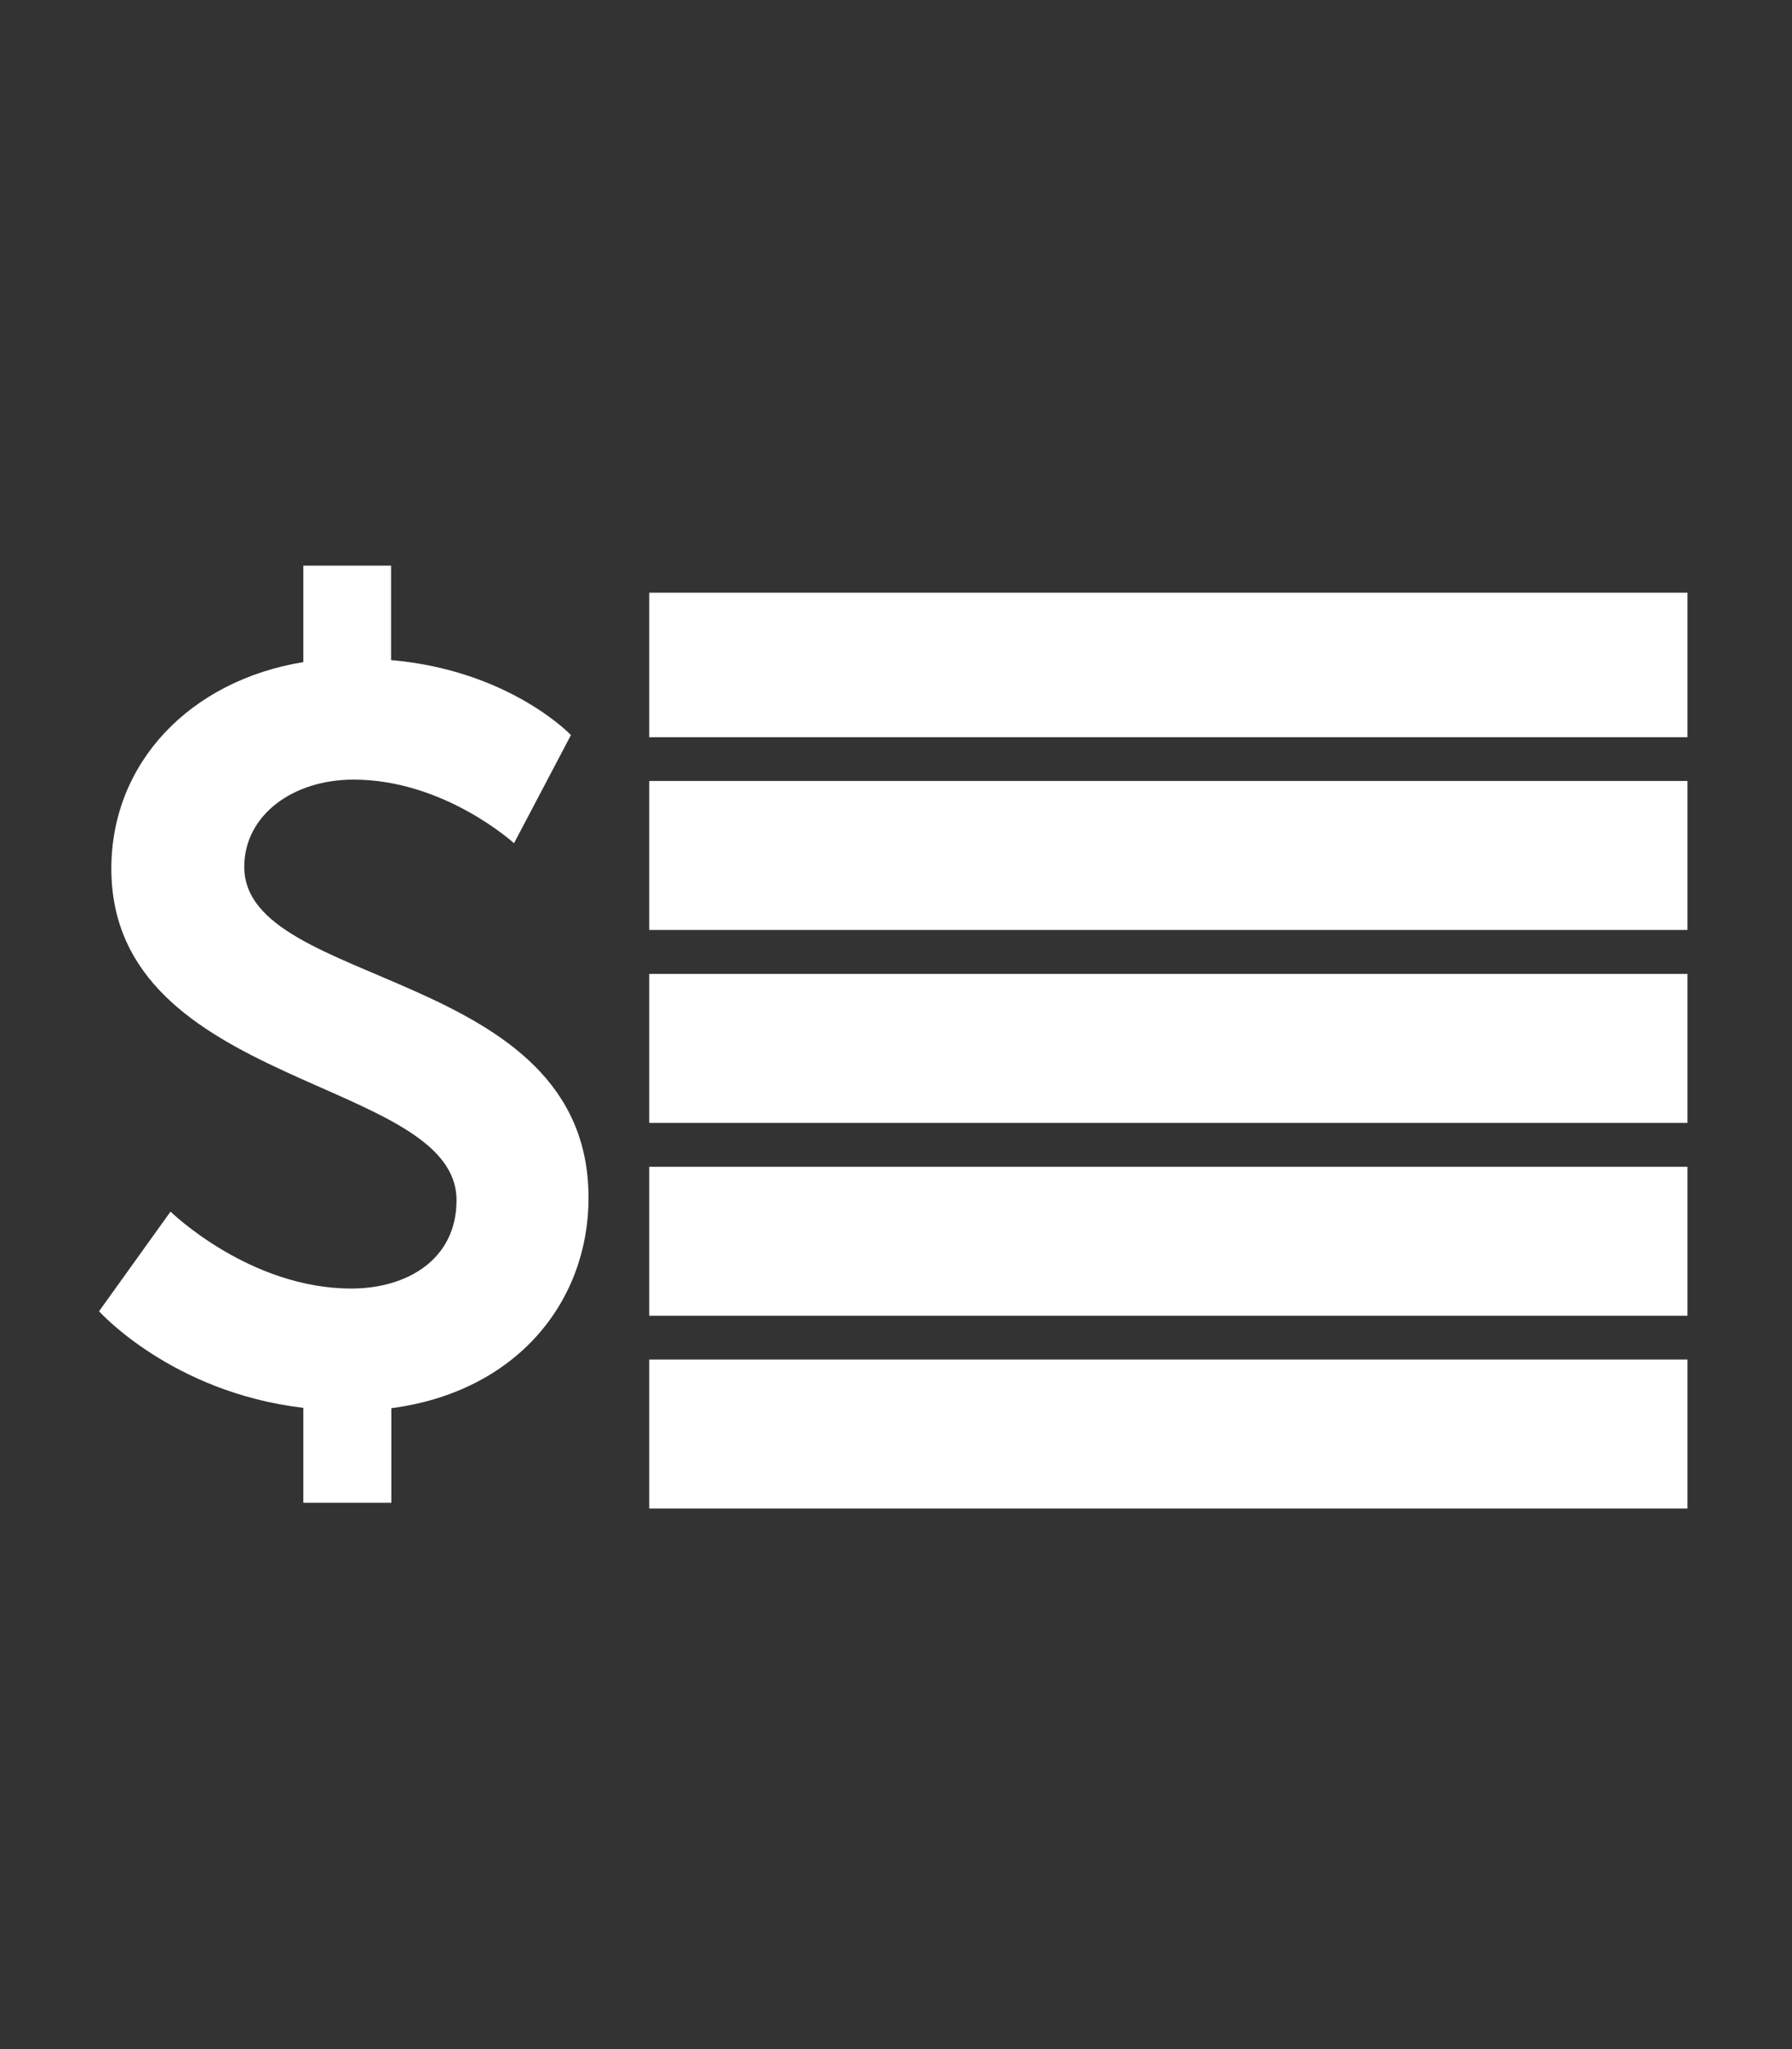 <svg xmlns="http://www.w3.org/2000/svg" xmlns:xlink="http://www.w3.org/1999/xlink" width="70" zoomAndPan="magnify" viewBox="0 0 52.5 60" height="80" preserveAspectRatio="xMidYMid meet" version="1.0"><rect x="0" y="0" width="52.5" height="60" fill="#333333" stroke="none"/><defs><clipPath id="57915741f0"><path d="M 19.02 17.355 L 49.438 17.355 L 49.438 22 L 19.02 22 Z M 19.02 17.355 " clip-rule="nonzero"/></clipPath><clipPath id="a4becd11c1"><path d="M 19.02 22 L 49.438 22 L 49.438 28 L 19.02 28 Z M 19.02 22 " clip-rule="nonzero"/></clipPath><clipPath id="a49beebcf1"><path d="M 19.02 28 L 49.438 28 L 49.438 33 L 19.02 33 Z M 19.02 28 " clip-rule="nonzero"/></clipPath><clipPath id="87657e111d"><path d="M 19.02 34 L 49.438 34 L 49.438 39 L 19.02 39 Z M 19.02 34 " clip-rule="nonzero"/></clipPath><clipPath id="039552acfb"><path d="M 19.02 39 L 49.438 39 L 49.438 44.188 L 19.02 44.188 Z M 19.02 39 " clip-rule="nonzero"/></clipPath><clipPath id="c6460c74fd"><path d="M 2.902 16.508 L 17.25 16.508 L 17.25 44.059 L 2.902 44.059 Z M 2.902 16.508 " clip-rule="nonzero"/></clipPath></defs><g clip-path="url(#57915741f0)"><path fill="#ffffff" d="M 18.051 17.223 L 52.402 17.223 C 52.547 17.223 52.688 17.25 52.82 17.309 C 52.957 17.367 53.074 17.453 53.18 17.562 C 53.281 17.672 53.363 17.797 53.418 17.938 C 53.473 18.082 53.5 18.23 53.5 18.383 L 53.5 20.422 C 53.5 20.578 53.473 20.727 53.418 20.867 C 53.363 21.012 53.281 21.137 53.18 21.246 C 53.074 21.352 52.957 21.438 52.82 21.496 C 52.688 21.555 52.547 21.586 52.402 21.586 L 18.051 21.586 C 17.906 21.586 17.766 21.555 17.629 21.496 C 17.496 21.438 17.375 21.352 17.273 21.246 C 17.168 21.137 17.09 21.012 17.035 20.867 C 16.977 20.727 16.949 20.578 16.949 20.422 L 16.949 18.383 C 16.949 18.23 16.977 18.082 17.035 17.938 C 17.09 17.797 17.168 17.672 17.273 17.562 C 17.375 17.453 17.496 17.367 17.629 17.309 C 17.766 17.25 17.906 17.223 18.051 17.223 Z M 18.051 17.223 " fill-opacity="1" fill-rule="nonzero"/></g><g clip-path="url(#a4becd11c1)"><path fill="#ffffff" d="M 18.051 22.867 L 52.402 22.867 C 52.547 22.867 52.688 22.898 52.82 22.957 C 52.957 23.016 53.074 23.102 53.18 23.207 C 53.281 23.316 53.363 23.445 53.418 23.586 C 53.473 23.727 53.5 23.875 53.5 24.031 L 53.5 26.07 C 53.5 26.223 53.473 26.371 53.418 26.516 C 53.363 26.656 53.281 26.781 53.18 26.891 C 53.074 27 52.957 27.086 52.82 27.145 C 52.688 27.203 52.547 27.23 52.402 27.23 L 18.051 27.23 C 17.906 27.23 17.766 27.203 17.629 27.145 C 17.496 27.086 17.375 27 17.273 26.891 C 17.168 26.781 17.09 26.656 17.035 26.516 C 16.977 26.371 16.949 26.223 16.949 26.07 L 16.949 24.031 C 16.949 23.875 16.977 23.727 17.035 23.586 C 17.09 23.445 17.168 23.316 17.273 23.207 C 17.375 23.102 17.496 23.016 17.629 22.957 C 17.766 22.898 17.906 22.867 18.051 22.867 Z M 18.051 22.867 " fill-opacity="1" fill-rule="nonzero"/></g><g clip-path="url(#a49beebcf1)"><path fill="#ffffff" d="M 18.051 28.516 L 52.402 28.516 C 52.547 28.516 52.688 28.547 52.82 28.605 C 52.957 28.664 53.074 28.746 53.18 28.855 C 53.281 28.965 53.363 29.09 53.418 29.234 C 53.473 29.375 53.5 29.523 53.5 29.676 L 53.5 31.719 C 53.5 31.871 53.473 32.02 53.418 32.16 C 53.363 32.305 53.281 32.43 53.18 32.539 C 53.074 32.648 52.957 32.73 52.82 32.789 C 52.688 32.848 52.547 32.879 52.402 32.879 L 18.051 32.879 C 17.906 32.879 17.766 32.848 17.629 32.789 C 17.496 32.73 17.375 32.648 17.273 32.539 C 17.168 32.43 17.09 32.305 17.035 32.16 C 16.977 32.02 16.949 31.871 16.949 31.719 L 16.949 29.676 C 16.949 29.523 16.977 29.375 17.035 29.234 C 17.09 29.09 17.168 28.965 17.273 28.855 C 17.375 28.746 17.496 28.664 17.629 28.605 C 17.766 28.547 17.906 28.516 18.051 28.516 Z M 18.051 28.516 " fill-opacity="1" fill-rule="nonzero"/></g><g clip-path="url(#87657e111d)"><path fill="#ffffff" d="M 18.051 34.164 L 52.402 34.164 C 52.547 34.164 52.688 34.191 52.82 34.25 C 52.957 34.309 53.074 34.395 53.18 34.504 C 53.281 34.613 53.363 34.738 53.418 34.879 C 53.473 35.023 53.5 35.172 53.5 35.324 L 53.5 37.363 C 53.5 37.52 53.473 37.668 53.418 37.809 C 53.363 37.949 53.281 38.078 53.18 38.184 C 53.074 38.293 52.957 38.379 52.82 38.438 C 52.688 38.496 52.547 38.527 52.402 38.527 L 18.051 38.527 C 17.906 38.527 17.766 38.496 17.629 38.438 C 17.496 38.379 17.375 38.293 17.273 38.184 C 17.168 38.078 17.09 37.949 17.035 37.809 C 16.977 37.668 16.949 37.52 16.949 37.363 L 16.949 35.324 C 16.949 35.172 16.977 35.023 17.035 34.879 C 17.09 34.738 17.168 34.613 17.273 34.504 C 17.375 34.395 17.496 34.309 17.629 34.25 C 17.766 34.191 17.906 34.164 18.051 34.164 Z M 18.051 34.164 " fill-opacity="1" fill-rule="nonzero"/></g><g clip-path="url(#039552acfb)"><path fill="#ffffff" d="M 18.051 39.809 L 52.402 39.809 C 52.547 39.809 52.688 39.84 52.82 39.898 C 52.957 39.957 53.074 40.043 53.18 40.148 C 53.281 40.258 53.363 40.383 53.418 40.527 C 53.473 40.668 53.5 40.816 53.5 40.973 L 53.5 43.012 C 53.5 43.164 53.473 43.312 53.418 43.457 C 53.363 43.598 53.281 43.723 53.18 43.832 C 53.074 43.941 52.957 44.027 52.82 44.086 C 52.688 44.145 52.547 44.172 52.402 44.172 L 18.051 44.172 C 17.906 44.172 17.766 44.145 17.629 44.086 C 17.496 44.027 17.375 43.941 17.273 43.832 C 17.168 43.723 17.09 43.598 17.035 43.457 C 16.977 43.312 16.949 43.164 16.949 43.012 L 16.949 40.973 C 16.949 40.816 16.977 40.668 17.035 40.527 C 17.09 40.383 17.168 40.258 17.273 40.148 C 17.375 40.043 17.496 39.957 17.629 39.898 C 17.766 39.84 17.906 39.809 18.051 39.809 Z M 18.051 39.809 " fill-opacity="1" fill-rule="nonzero"/></g><g clip-path="url(#c6460c74fd)"><path fill="#ffffff" d="M 4.996 35.477 C 4.996 35.477 7.301 37.73 10.293 37.73 C 11.91 37.73 13.375 36.891 13.375 35.145 C 13.375 31.535 3.262 31.898 3.262 25.434 C 3.262 22.336 5.566 19.93 8.887 19.387 L 8.887 16.562 L 11.457 16.562 L 11.457 19.328 C 14.93 19.629 16.727 21.523 16.727 21.523 L 15.059 24.691 C 15.059 24.691 13.02 22.828 10.359 22.828 C 8.566 22.828 7.156 23.879 7.156 25.383 C 7.156 28.961 17.242 28.332 17.242 35.07 C 17.242 38.137 15.117 40.754 11.465 41.234 L 11.465 44.004 L 8.887 44.004 L 8.887 41.223 C 5.027 40.77 2.902 38.395 2.902 38.395 Z M 4.996 35.477 " fill-opacity="1" fill-rule="nonzero"/></g></svg>